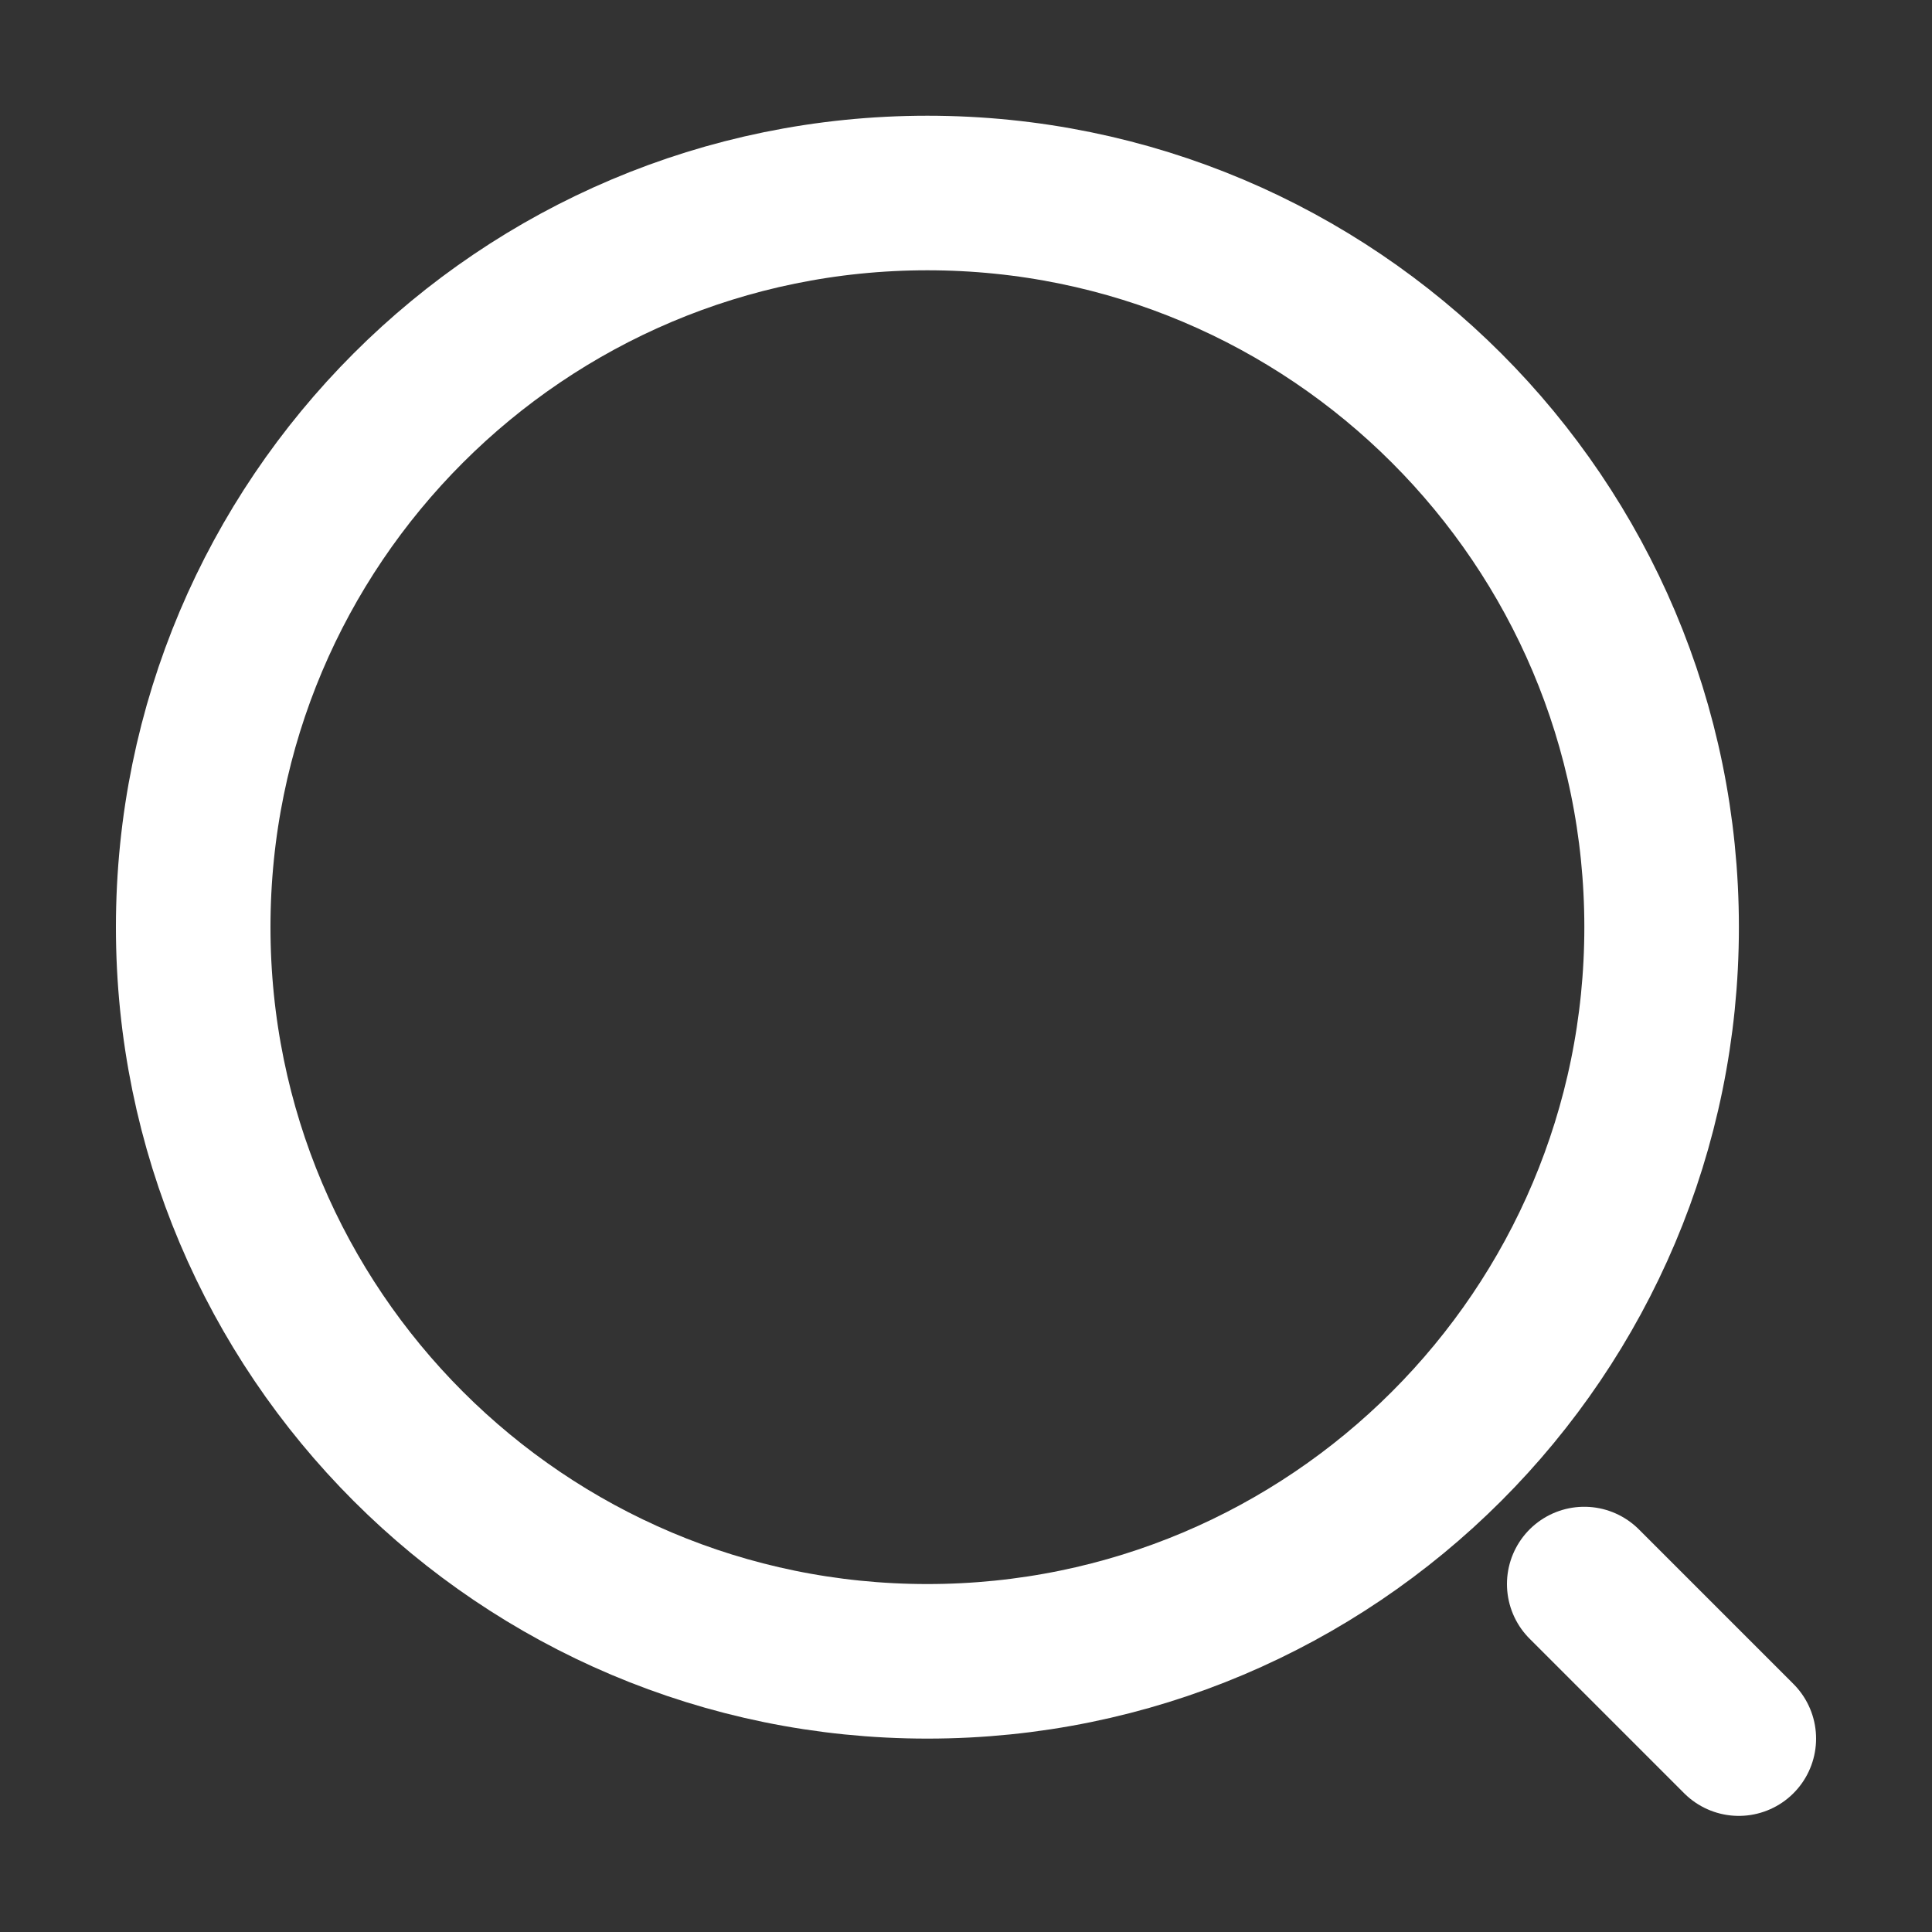 <svg width="20" height="20" viewBox="0 0 20 20" fill="none" xmlns="http://www.w3.org/2000/svg">
<rect x="0" y="0" width="20" height="20" fill="#333333" stroke="none"/>
<path d="M9.6 17.198C13.798 17.198 17.201 13.796 17.201 9.598C17.201 5.401 13.798 1.998 9.6 1.998C5.403 1.998 2 5.401 2 9.598C2 13.796 5.403 17.198 9.6 17.198Z" stroke="white" stroke-width="1.6" stroke-linecap="round" stroke-linejoin="round"/>
<path d="M18 17.998L16.4 16.398" stroke="white" stroke-width="1.6" stroke-linecap="round" stroke-linejoin="round"/>
</svg>
